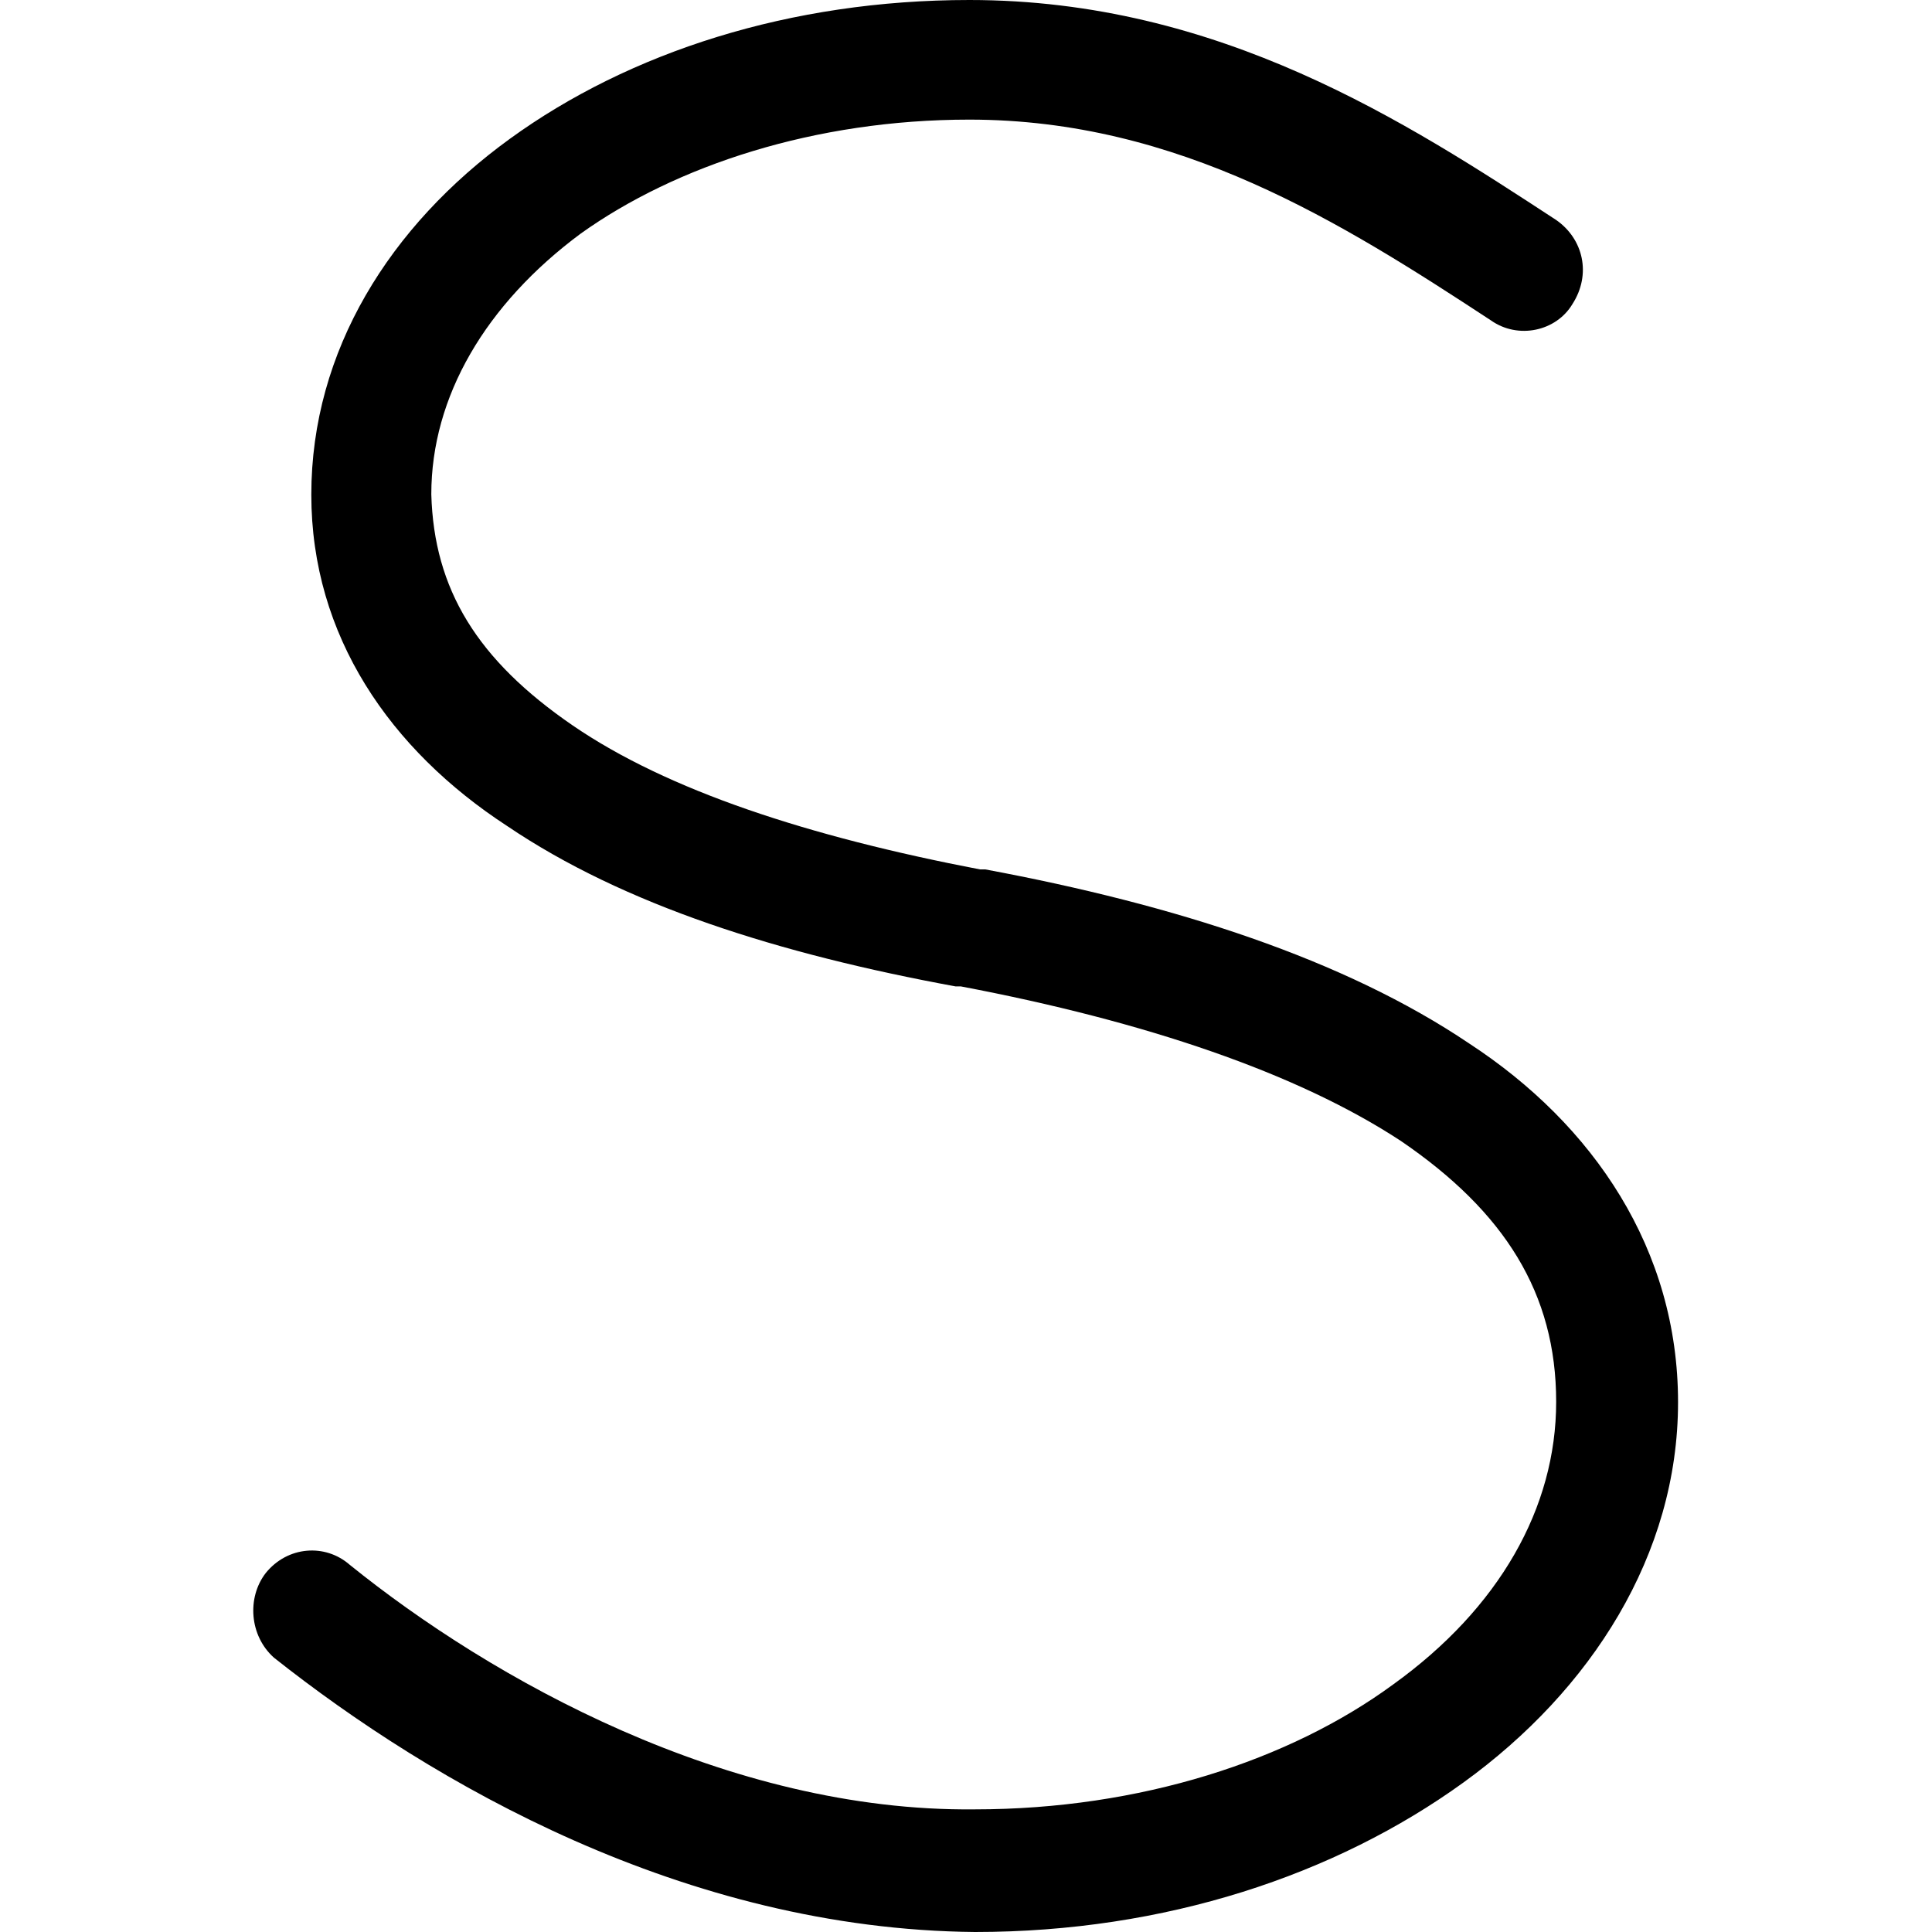<svg xmlns="http://www.w3.org/2000/svg" xmlns:xlink="http://www.w3.org/1999/xlink" id="Layer_1" x="0px" y="0px" viewBox="0 0 512 512" style="enable-background:new 0 0 512 512;" xml:space="preserve"><path d="M70.4,416.9c5.8-7.2,15.8-7.9,22.3-2.2c37.4,30.2,100.1,65.5,165.6,64.8c43.9,0,83.5-13,110.9-33.1 c28.1-20.2,43.2-46.8,43.2-74.9c0-28.8-13.7-50.4-41.1-69.1c-27.4-18-67.7-31.7-116.7-41h-1.4c-46.8-8.6-87.9-21.6-118.8-42.5 c-31-20.2-51.9-50.4-51.9-87.8c0-38.2,20.9-71.3,52.6-94.3S209.4,0,256.9,0c66.3,0,115.9,32.4,155.5,58.3c7.2,5,9.4,14.4,4.3,22.3 c-4.3,7.2-14.4,9.4-21.6,4.3C355.6,59,312.4,31.7,256.9,31.7c-41,0-77.8,12.2-103,30.2c-25.2,18.7-39.6,43.2-39.6,69.1 c0.7,25.2,12.2,43.9,37.4,61.2c25.2,17.3,62.6,29.5,108,38.2h1.4c50.4,9.4,95.1,23.8,128.2,46.1c33.1,21.6,55.4,54.7,55.4,95.1 s-23,76.3-56.9,100.8S308.8,512,258.4,512c-77.1-0.7-144-39.6-185.8-72.7C66.1,433.5,65.4,423.4,70.4,416.9z"></path></svg>